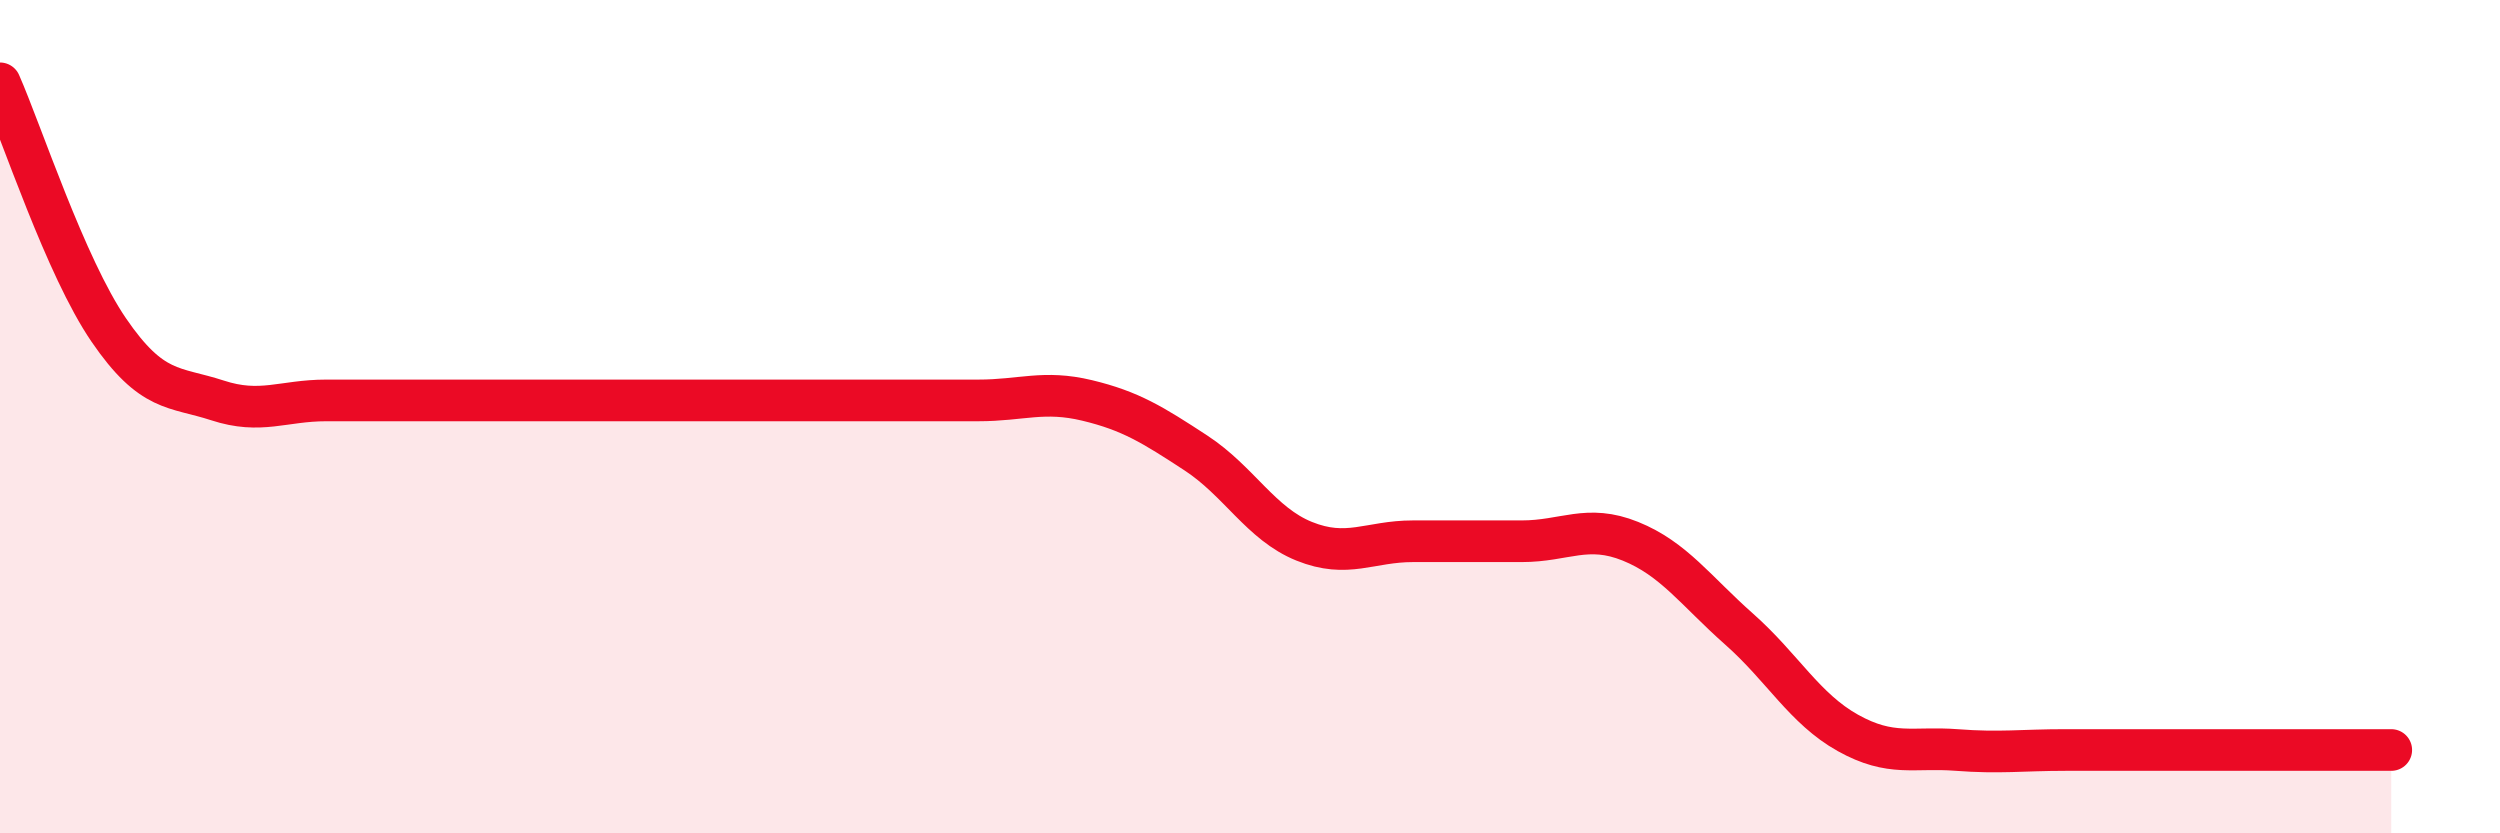 
    <svg width="60" height="20" viewBox="0 0 60 20" xmlns="http://www.w3.org/2000/svg">
      <path
        d="M 0,2 C 0.52,3.18 1.57,6.4 2.61,7.92 C 3.65,9.44 4.18,9.27 5.22,9.61 C 6.26,9.95 6.79,9.61 7.83,9.61 C 8.87,9.61 9.39,9.61 10.43,9.61 C 11.47,9.61 12,9.61 13.04,9.61 C 14.08,9.61 14.61,9.61 15.65,9.61 C 16.69,9.61 17.22,9.61 18.26,9.61 C 19.3,9.61 19.83,9.61 20.87,9.61 C 21.91,9.61 22.44,9.61 23.48,9.61 C 24.52,9.61 25.05,9.36 26.09,9.61 C 27.13,9.86 27.66,10.19 28.7,10.87 C 29.74,11.55 30.26,12.57 31.3,12.99 C 32.34,13.41 32.87,12.99 33.91,12.99 C 34.95,12.99 35.48,12.99 36.52,12.99 C 37.56,12.99 38.09,12.57 39.13,12.99 C 40.17,13.41 40.7,14.18 41.74,15.1 C 42.78,16.02 43.31,17.01 44.35,17.59 C 45.39,18.17 45.92,17.92 46.96,18 C 48,18.08 48.53,18 49.57,18 C 50.61,18 51.13,18 52.17,18 C 53.21,18 53.74,18 54.78,18 C 55.82,18 56.87,18 57.39,18L57.39 20L0 20Z"
        fill="#EB0A25"
        opacity="0.1"
        stroke-linecap="round"
        stroke-linejoin="round"
      />
      <path
        d="M 0,2 C 0.52,3.18 1.57,6.4 2.61,7.92 C 3.65,9.44 4.18,9.27 5.22,9.61 C 6.26,9.95 6.79,9.61 7.83,9.61 C 8.87,9.61 9.39,9.61 10.43,9.61 C 11.47,9.61 12,9.61 13.04,9.61 C 14.08,9.61 14.61,9.61 15.65,9.61 C 16.69,9.61 17.22,9.61 18.26,9.61 C 19.3,9.61 19.83,9.61 20.87,9.61 C 21.91,9.61 22.44,9.61 23.48,9.61 C 24.52,9.61 25.05,9.36 26.09,9.61 C 27.13,9.86 27.66,10.19 28.7,10.87 C 29.74,11.55 30.26,12.57 31.3,12.99 C 32.34,13.41 32.87,12.99 33.91,12.99 C 34.95,12.99 35.48,12.99 36.52,12.99 C 37.56,12.99 38.09,12.57 39.13,12.99 C 40.17,13.41 40.7,14.18 41.74,15.1 C 42.78,16.02 43.31,17.01 44.35,17.59 C 45.39,18.17 45.92,17.92 46.96,18 C 48,18.08 48.53,18 49.57,18 C 50.61,18 51.13,18 52.17,18 C 53.21,18 53.74,18 54.78,18 C 55.82,18 56.87,18 57.39,18"
        stroke="#EB0A25"
        stroke-width="1"
        fill="none"
        stroke-linecap="round"
        stroke-linejoin="round"
      />
    </svg>
  